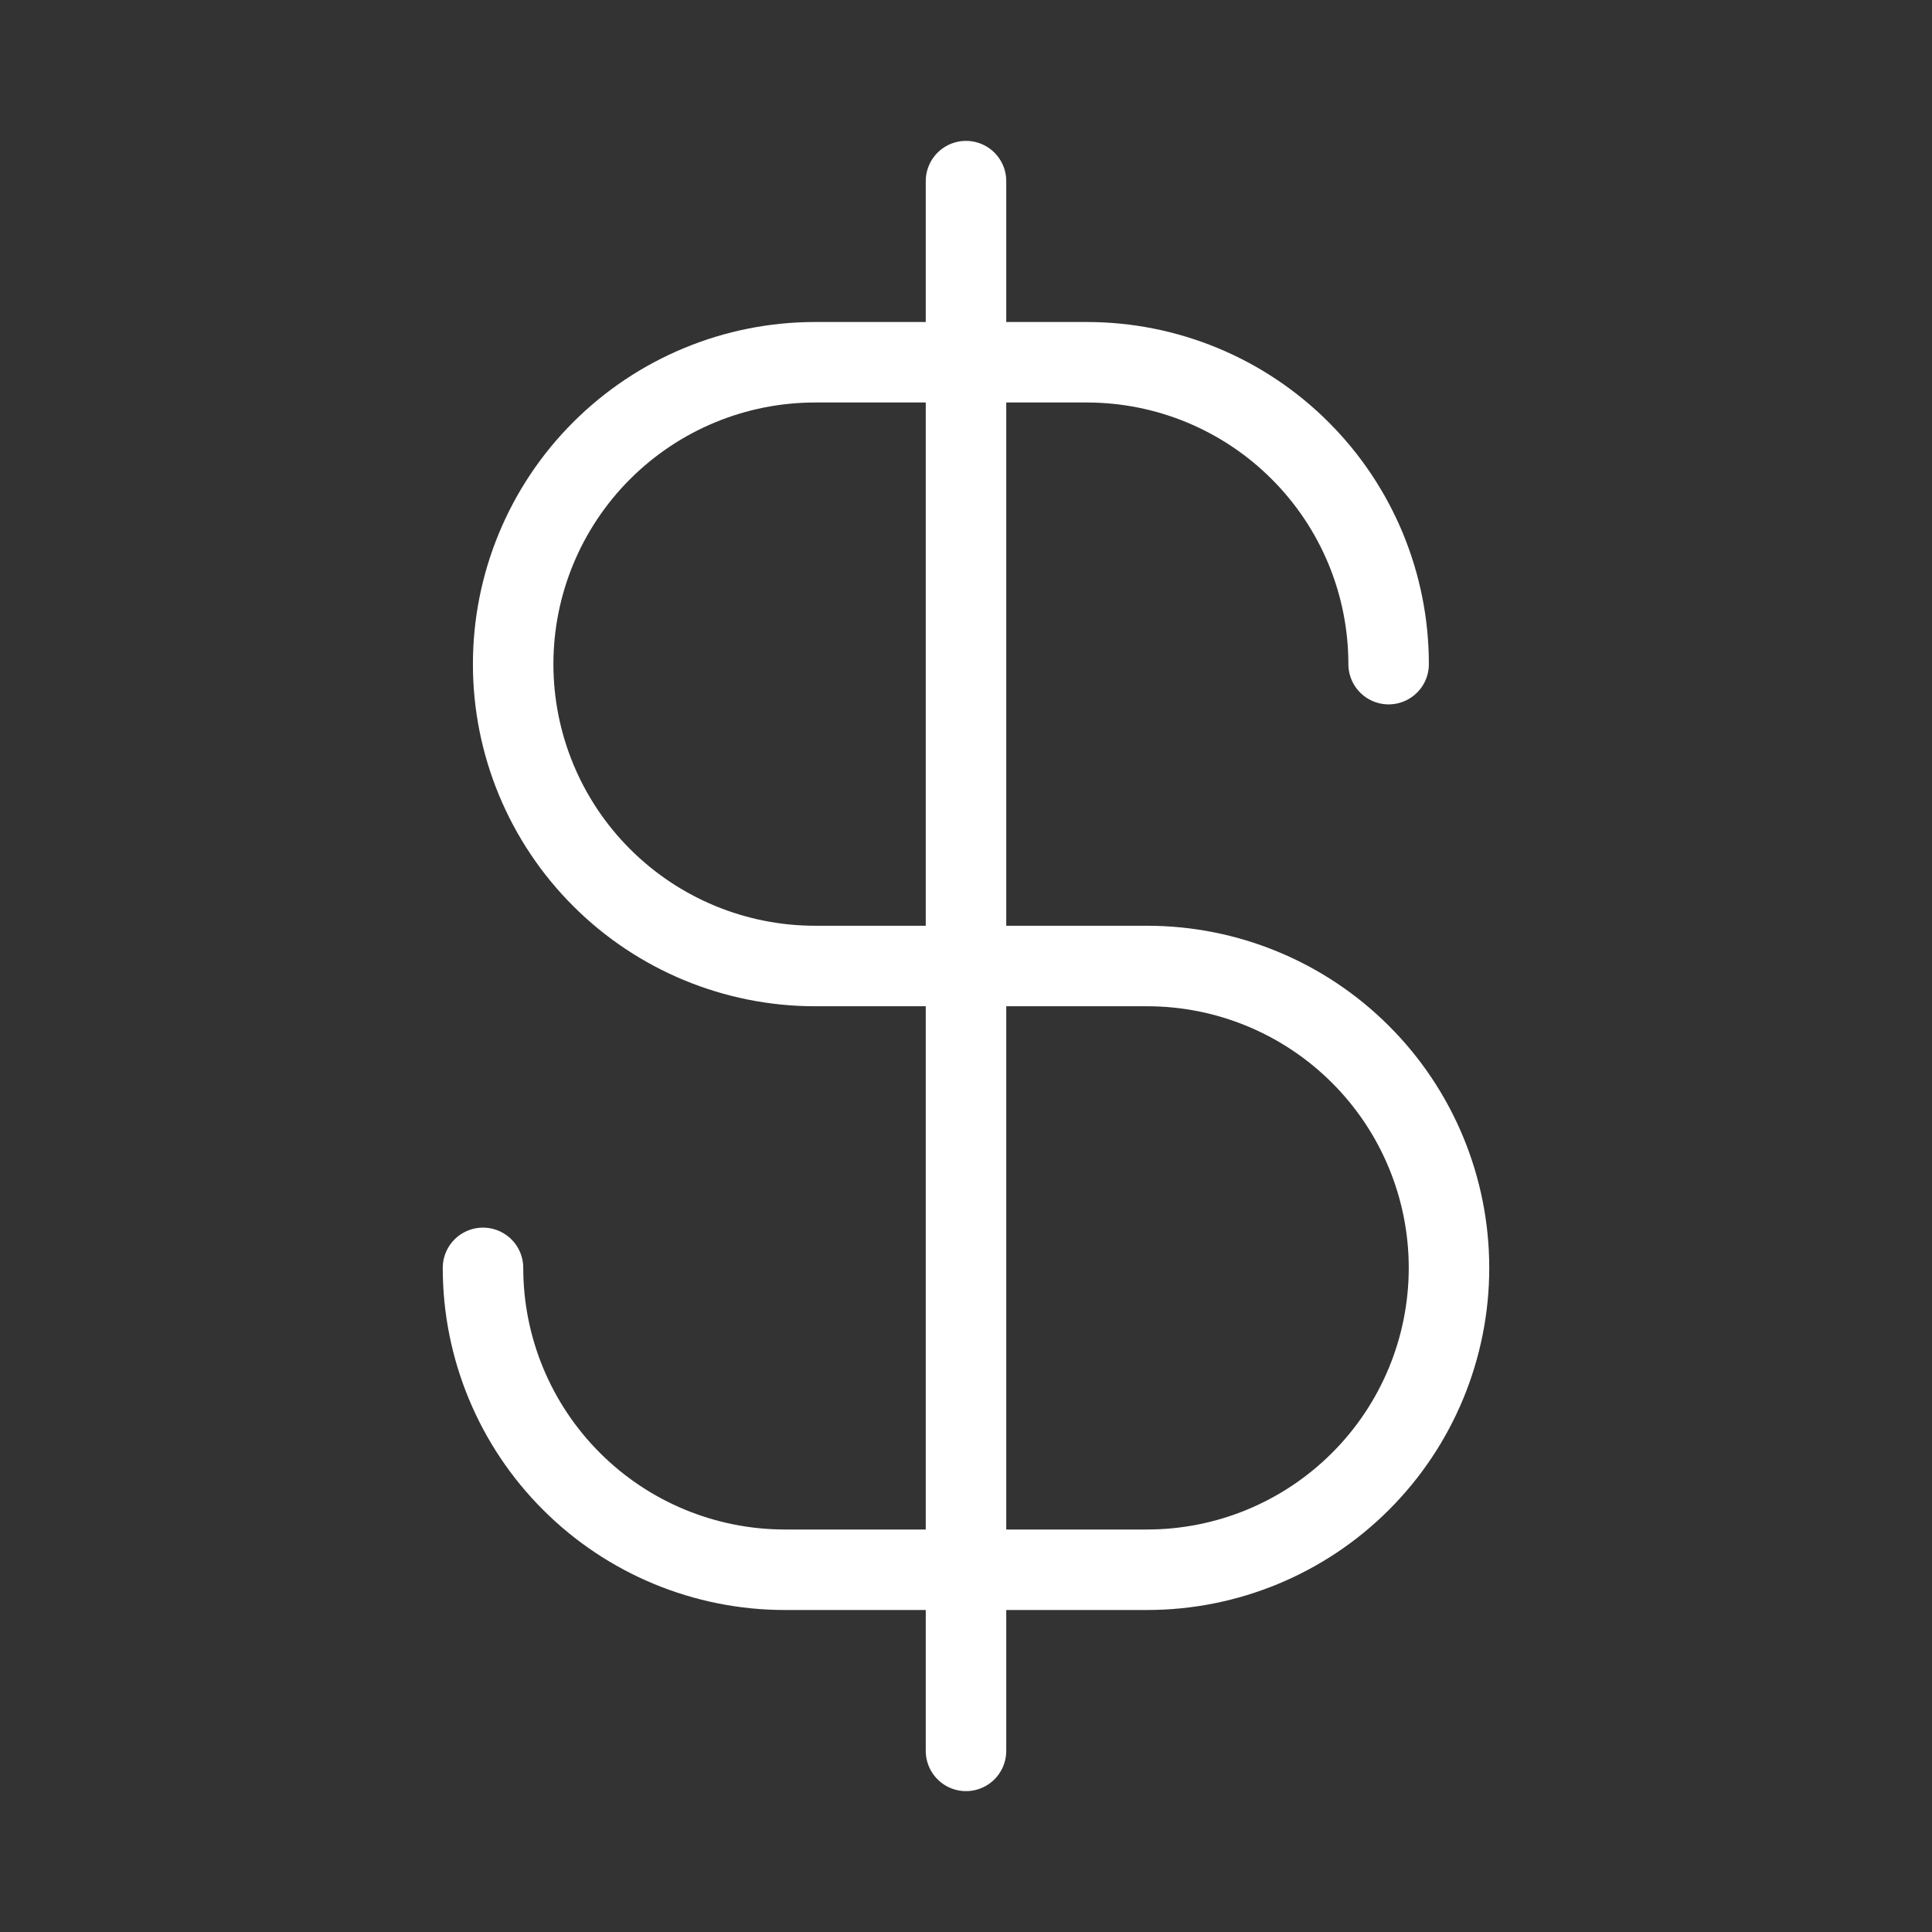 <svg width="36" height="36" viewBox="0 0 36 36" fill="none" xmlns="http://www.w3.org/2000/svg">
<rect x="0" y="0" width="36" height="36" fill="#333333" stroke="none"/>
<path d="M18 3.375V32.625" stroke="white" stroke-width="1.5" stroke-linecap="round" stroke-linejoin="round"/>
<path d="M25.875 12.375C25.875 11.636 25.73 10.905 25.447 10.222C25.164 9.54 24.75 8.92 24.227 8.398C23.705 7.875 23.085 7.461 22.403 7.178C21.72 6.895 20.989 6.75 20.25 6.75H15.188C13.696 6.75 12.265 7.343 11.21 8.398C10.155 9.452 9.562 10.883 9.562 12.375C9.562 13.867 10.155 15.298 11.21 16.352C12.265 17.407 13.696 18 15.188 18H21.375C22.867 18 24.298 18.593 25.352 19.648C26.407 20.702 27 22.133 27 23.625C27 25.117 26.407 26.548 25.352 27.602C24.298 28.657 22.867 29.25 21.375 29.25H14.625C13.133 29.25 11.702 28.657 10.648 27.602C9.593 26.548 9 25.117 9 23.625" stroke="white" stroke-width="1.5" stroke-linecap="round" stroke-linejoin="round"/>
</svg>
